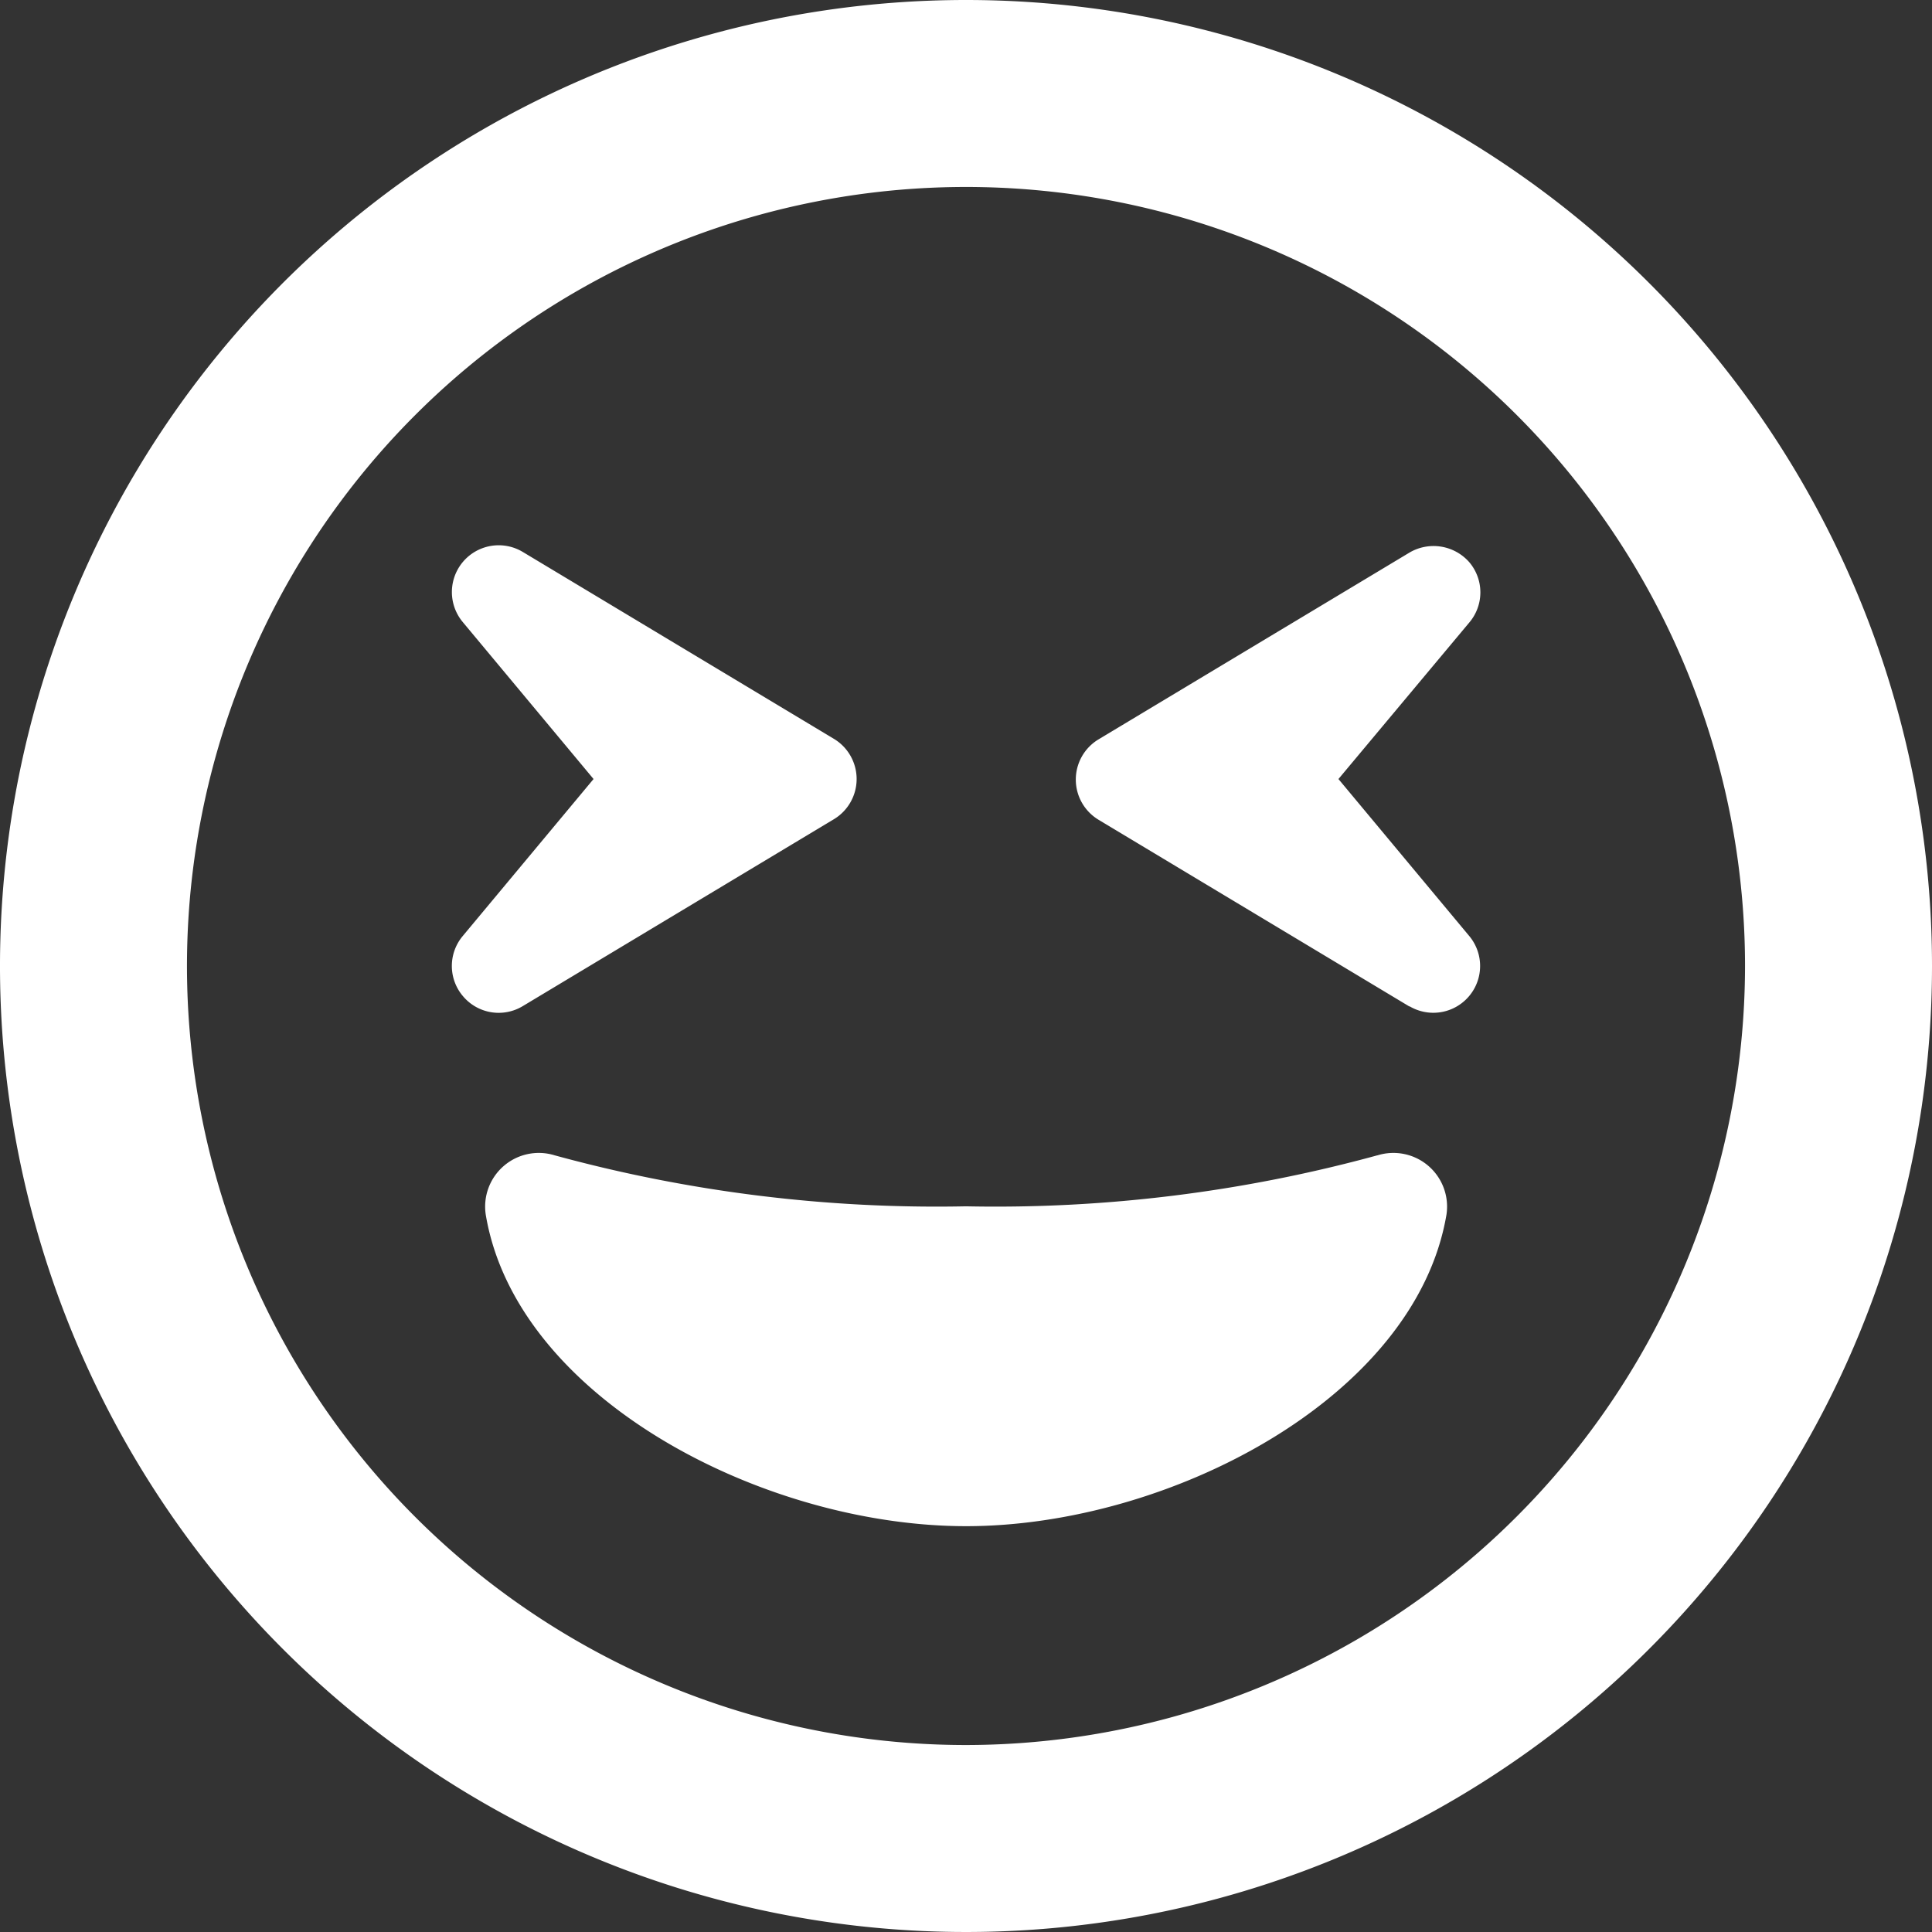 <svg xmlns="http://www.w3.org/2000/svg" width="18" height="18" viewBox="0 0 18 18">
  <rect x="0" y="0" width="18" height="18" fill="#333333" stroke="none"/>
  <path id="riso" d="M9,8a9,9,0,1,0,9,9A9,9,0,0,0,9,8ZM9,24.258A7.258,7.258,0,1,1,16.258,17,7.265,7.265,0,0,1,9,24.258Zm3.832-5.494A13.47,13.47,0,0,1,9,19.239a13.488,13.488,0,0,1-3.832-.475.5.5,0,0,0-.642.555c.287,1.709,2.587,2.9,4.475,2.9s4.184-1.194,4.475-2.9a.5.5,0,0,0-.642-.555ZM4.315,17.283a.434.434,0,0,0,.555.091l2.9-1.742a.437.437,0,0,0,0-.748l-2.9-1.742a.436.436,0,0,0-.559.653l1.219,1.463L4.311,16.721A.434.434,0,0,0,4.315,17.283Zm8.815.091a.436.436,0,0,0,.559-.653l-1.219-1.463L13.689,13.8a.434.434,0,0,0,0-.562.443.443,0,0,0-.555-.091l-2.9,1.742a.437.437,0,0,0,0,.748l2.9,1.742Z" transform="translate(0 -8)" fill="#fff"/>
</svg>
